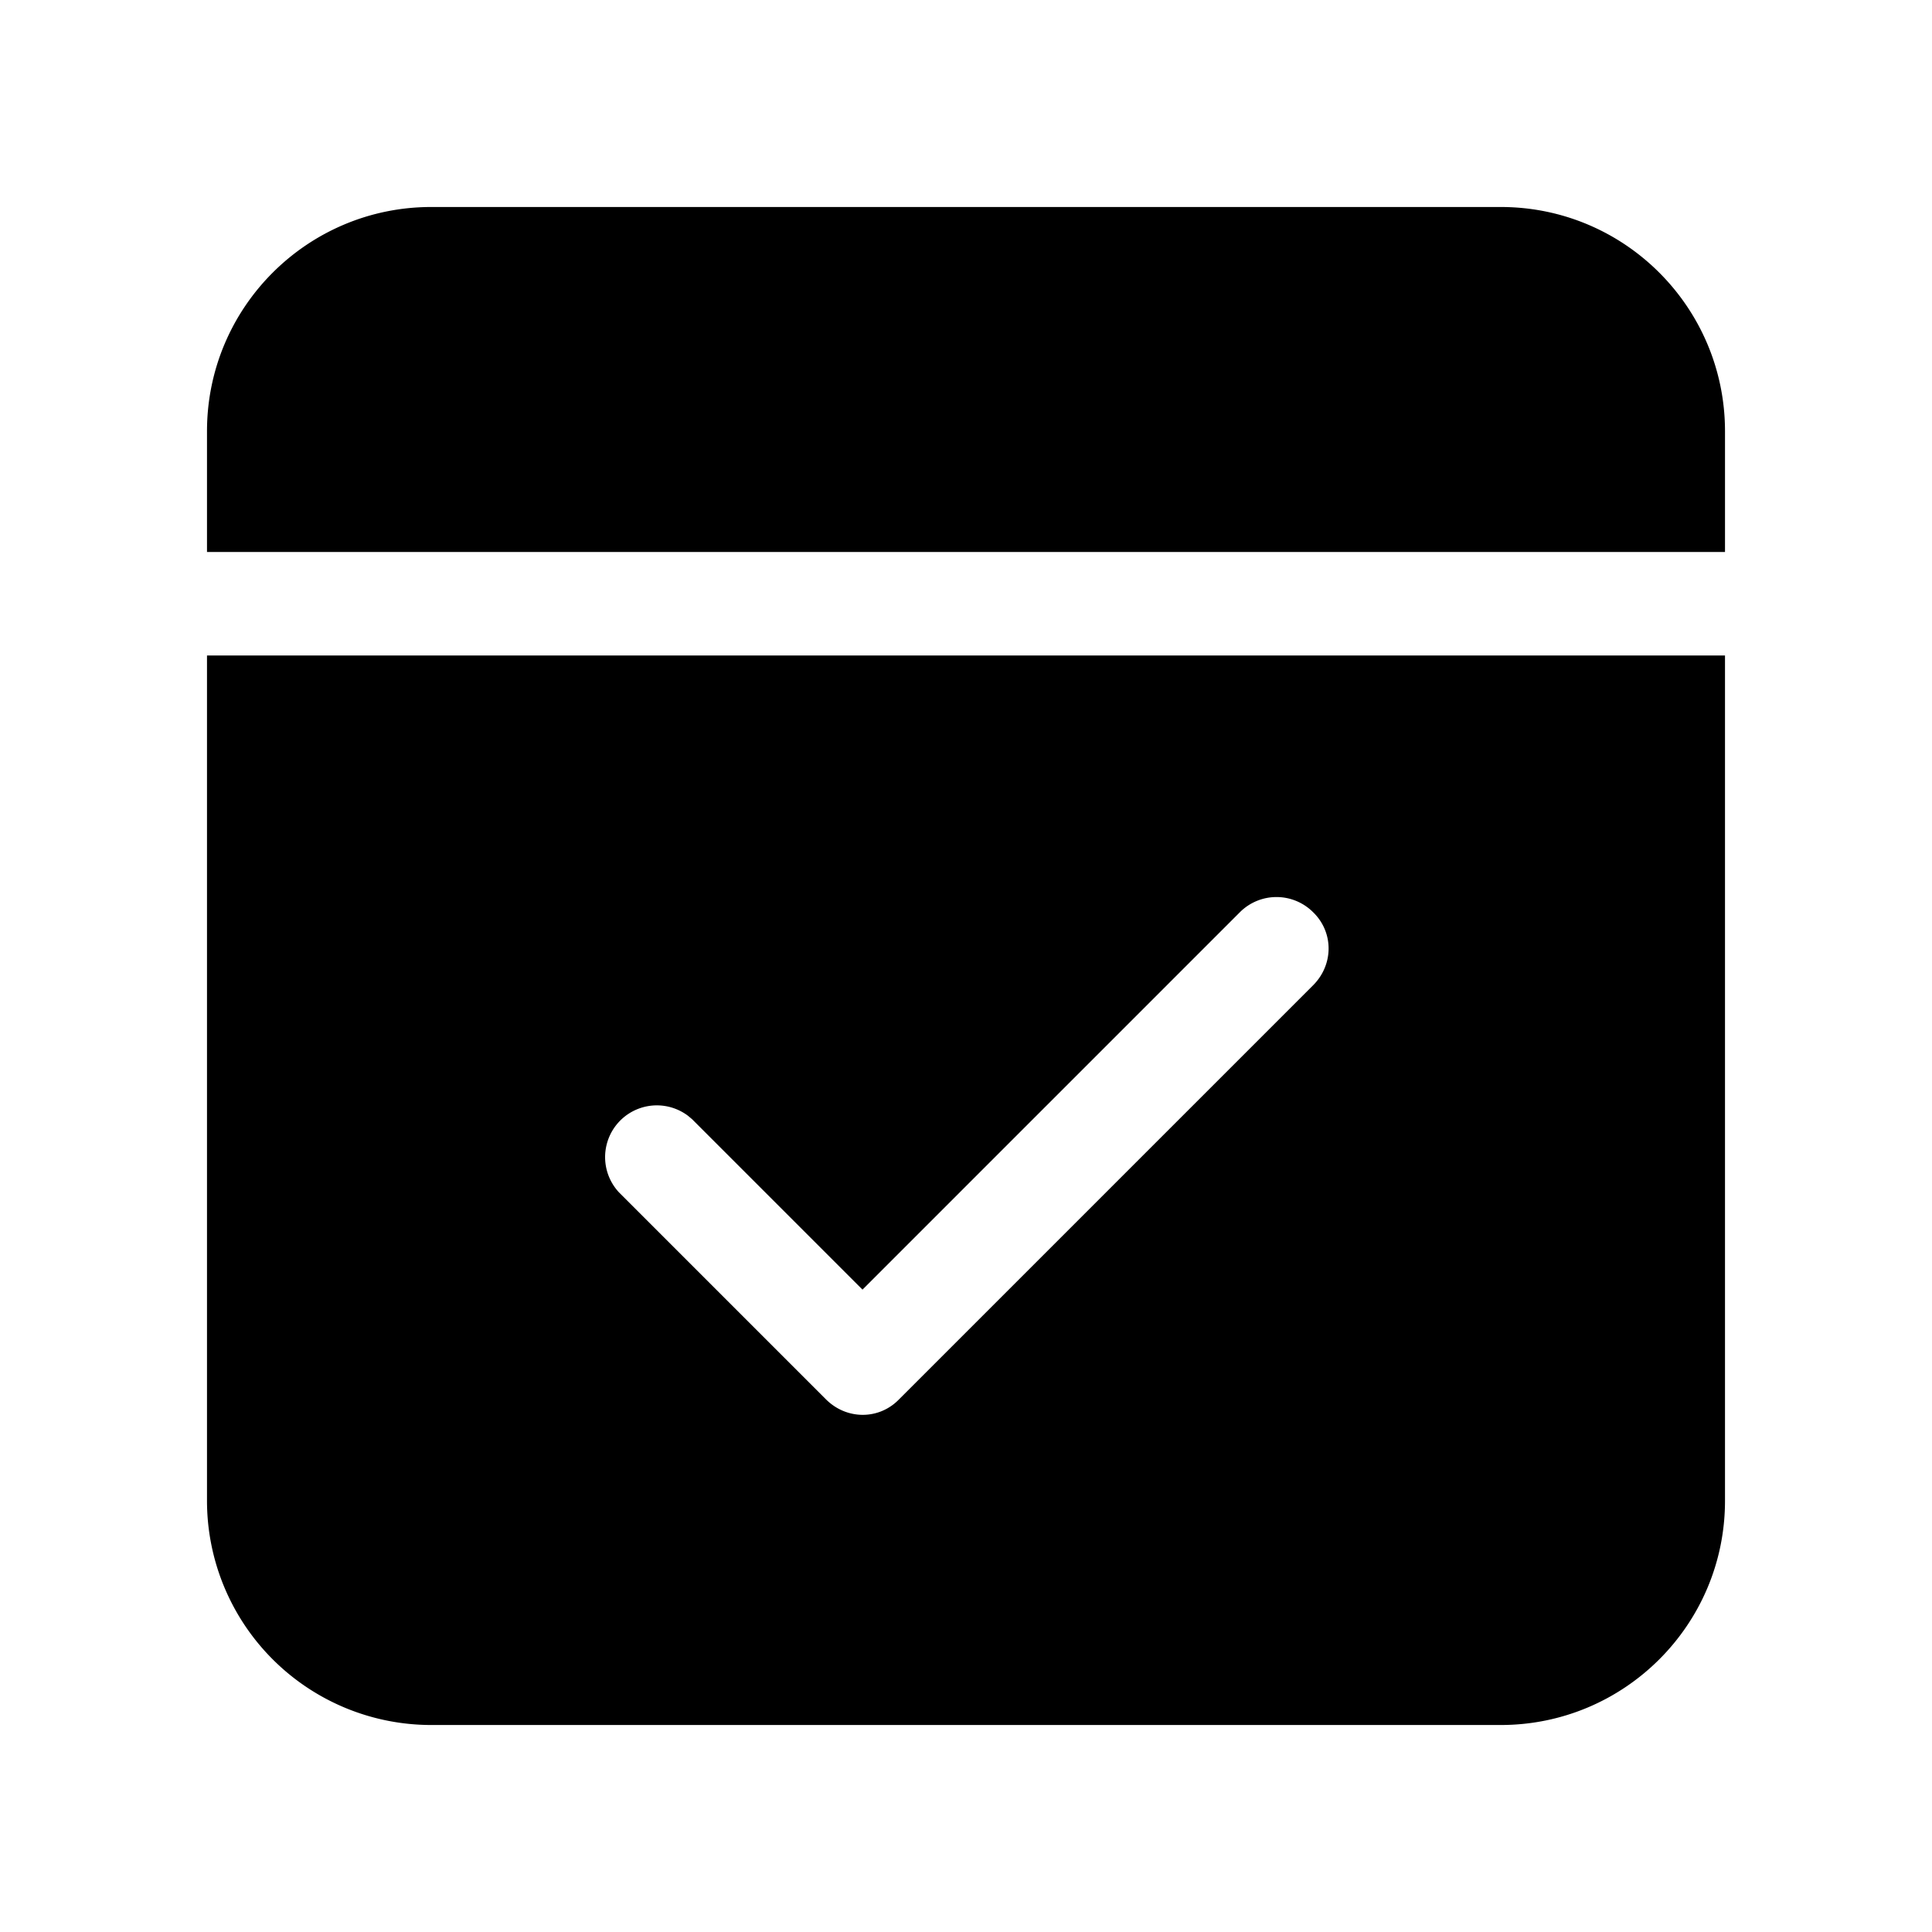 <svg width="28" height="28" viewBox="0 0 28 28" xmlns="http://www.w3.org/2000/svg"><path d="M25 21.75c0 1.8-1.46 3.25-3.25 3.25H6.25A3.25 3.25 0 0 1 3 21.75V9.5h22v12.25Zm-5.97-8.53a.75.75 0 0 0-1.06 0l-5.47 5.47-2.47-2.47-.06-.05a.75.75 0 0 0-1 1.11l3 3c.3.3.77.3 1.06 0l6-6c.3-.3.3-.77 0-1.06ZM21.75 3C23.55 3 25 4.46 25 6.25V8H3V6.25C3 4.45 4.46 3 6.25 3h15.5Z"/></svg>